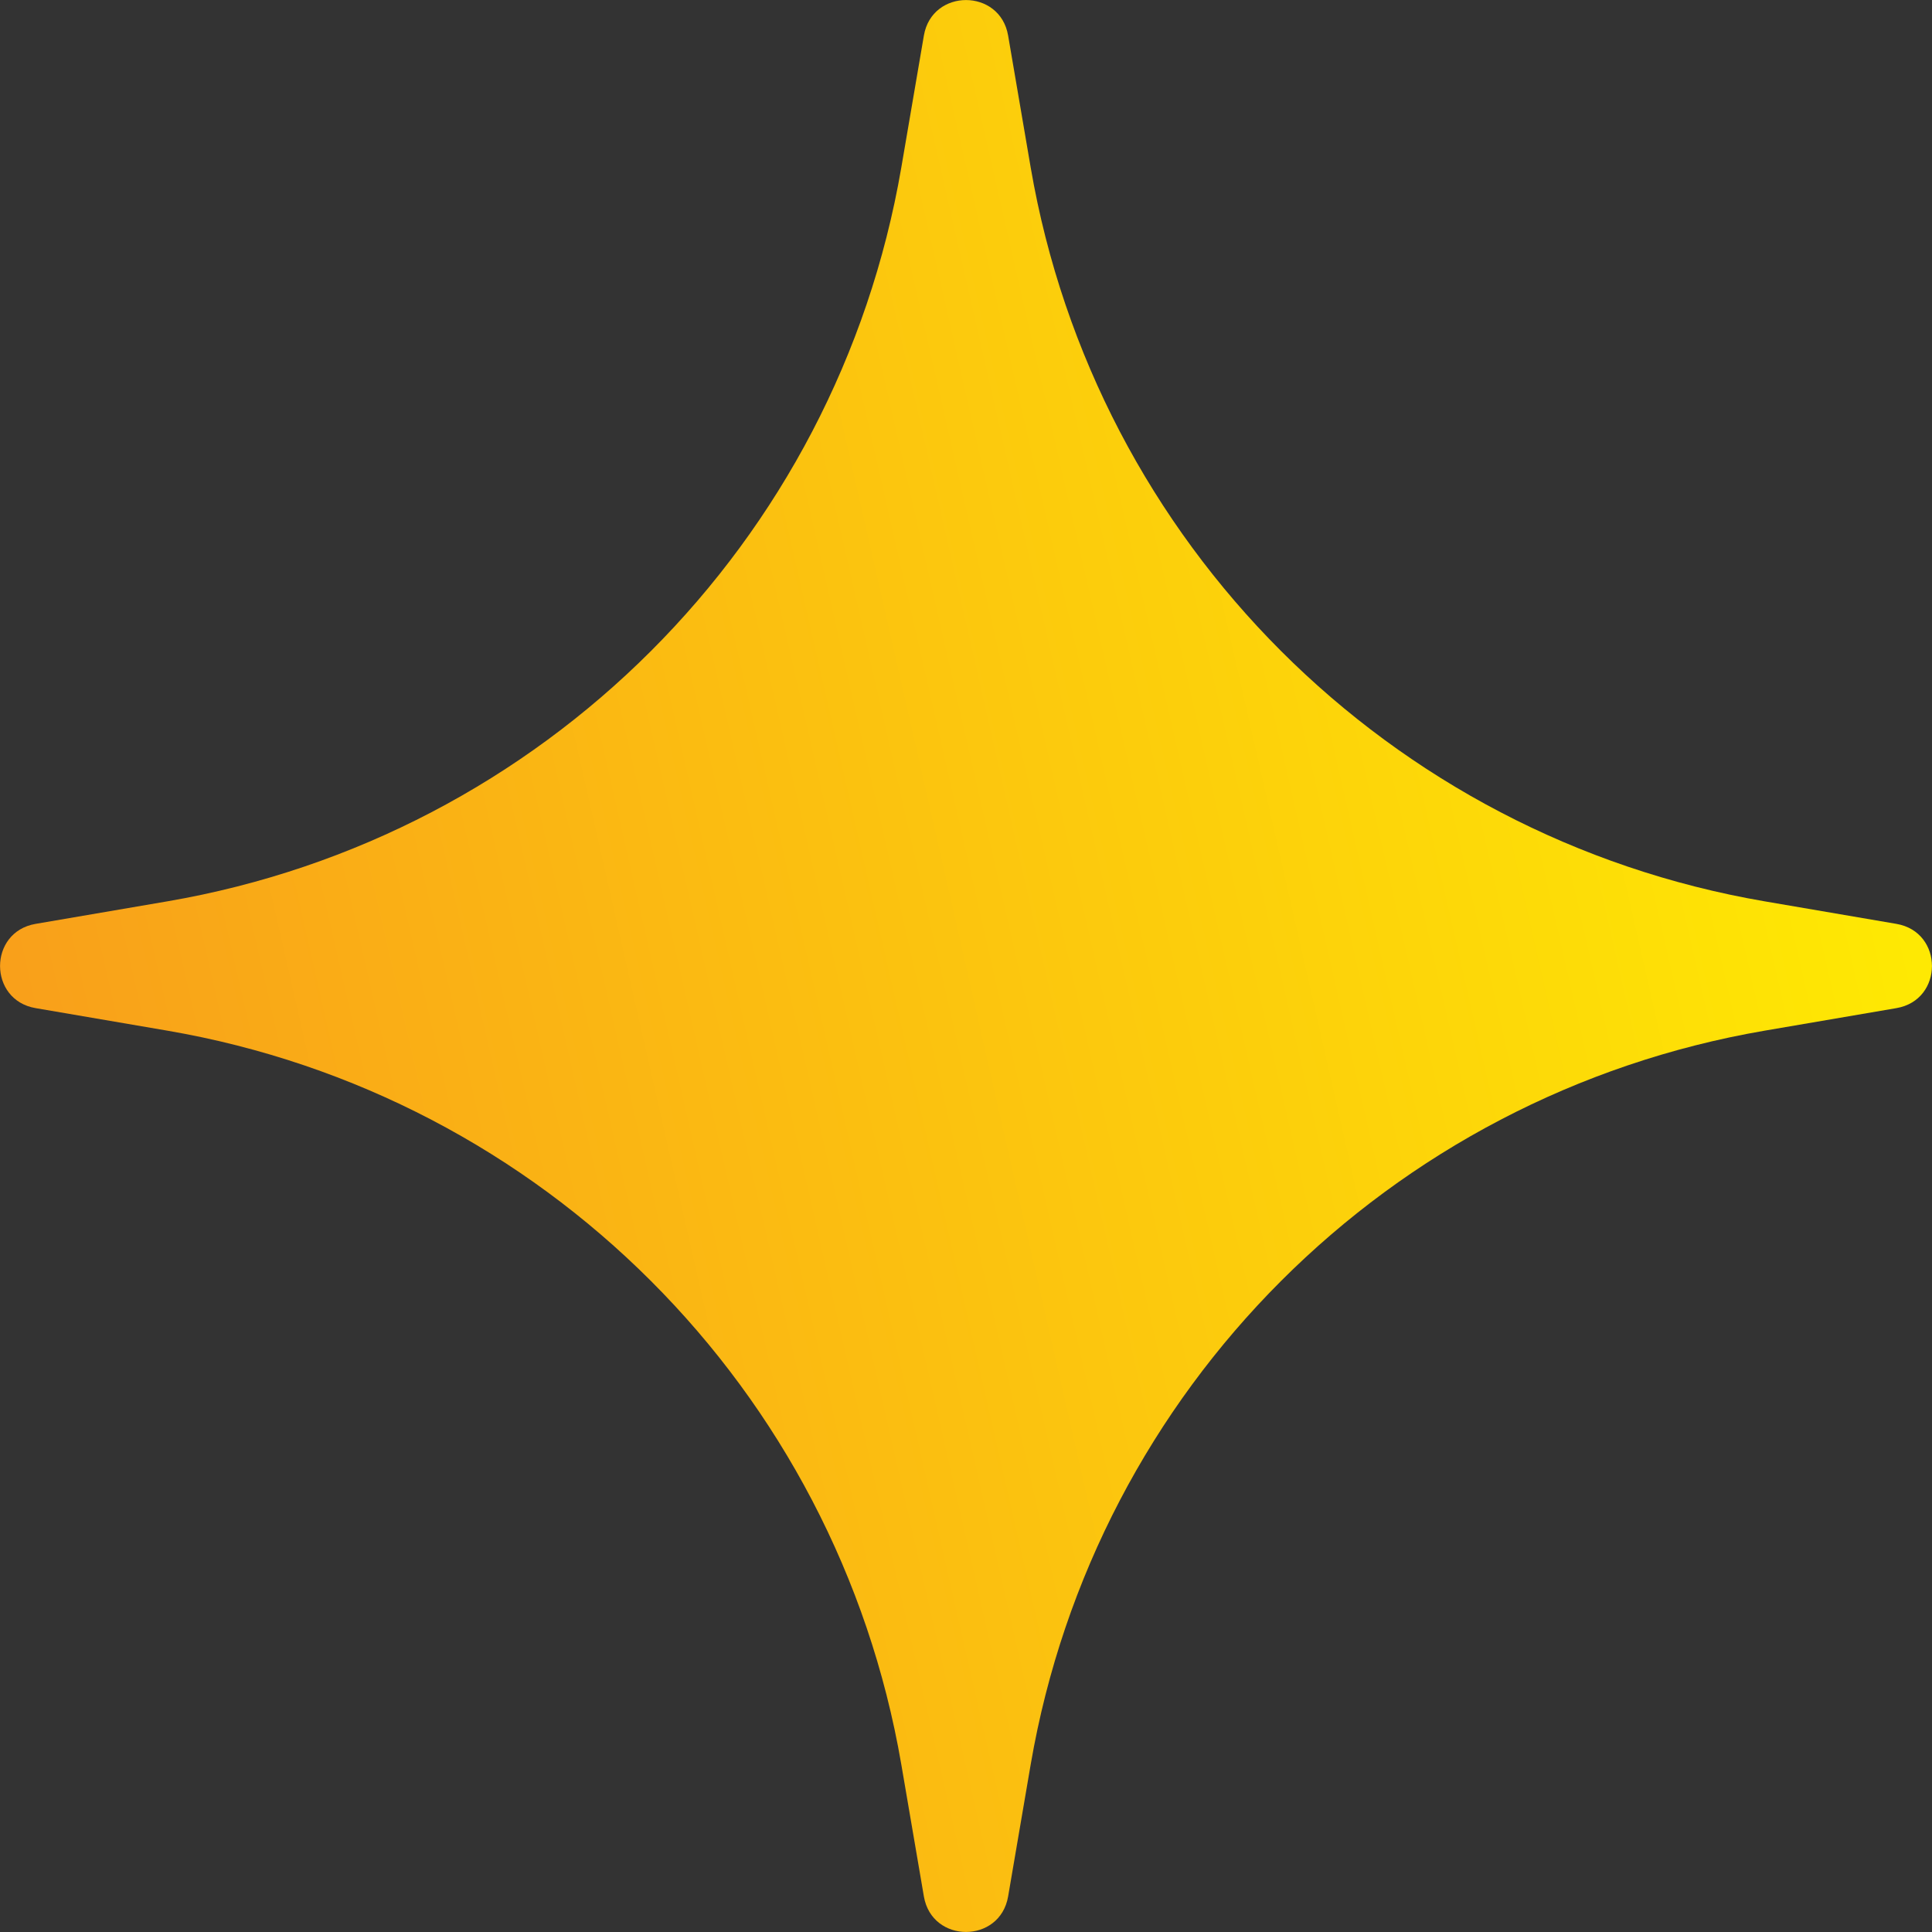 <?xml version="1.0" encoding="UTF-8"?> <svg xmlns="http://www.w3.org/2000/svg" width="10" height="10" viewBox="0 0 10 10" fill="none"><rect x="0" y="0" width="10" height="10" fill="#333333" stroke="none"/><path d="M4.782 0.184C4.824 -0.061 5.176 -0.061 5.218 0.184L5.335 0.868C5.669 2.81 7.19 4.331 9.132 4.665L9.816 4.782C10.061 4.824 10.061 5.176 9.816 5.218L9.132 5.335C7.19 5.669 5.669 7.19 5.335 9.132L5.218 9.816C5.176 10.061 4.824 10.061 4.782 9.816L4.665 9.132C4.331 7.19 2.81 5.669 0.868 5.335L0.184 5.218C-0.061 5.176 -0.061 4.824 0.184 4.782L0.868 4.665C2.81 4.331 4.331 2.81 4.665 0.868L4.782 0.184Z" fill="url(#paint0_linear_656_652)"></path><defs><linearGradient id="paint0_linear_656_652" x1="10" y1="-1.24797e-06" x2="-1.674" y2="2.663" gradientUnits="userSpaceOnUse"><stop stop-color="#FFF200"></stop><stop offset="1" stop-color="#F8971D"></stop></linearGradient></defs></svg> 